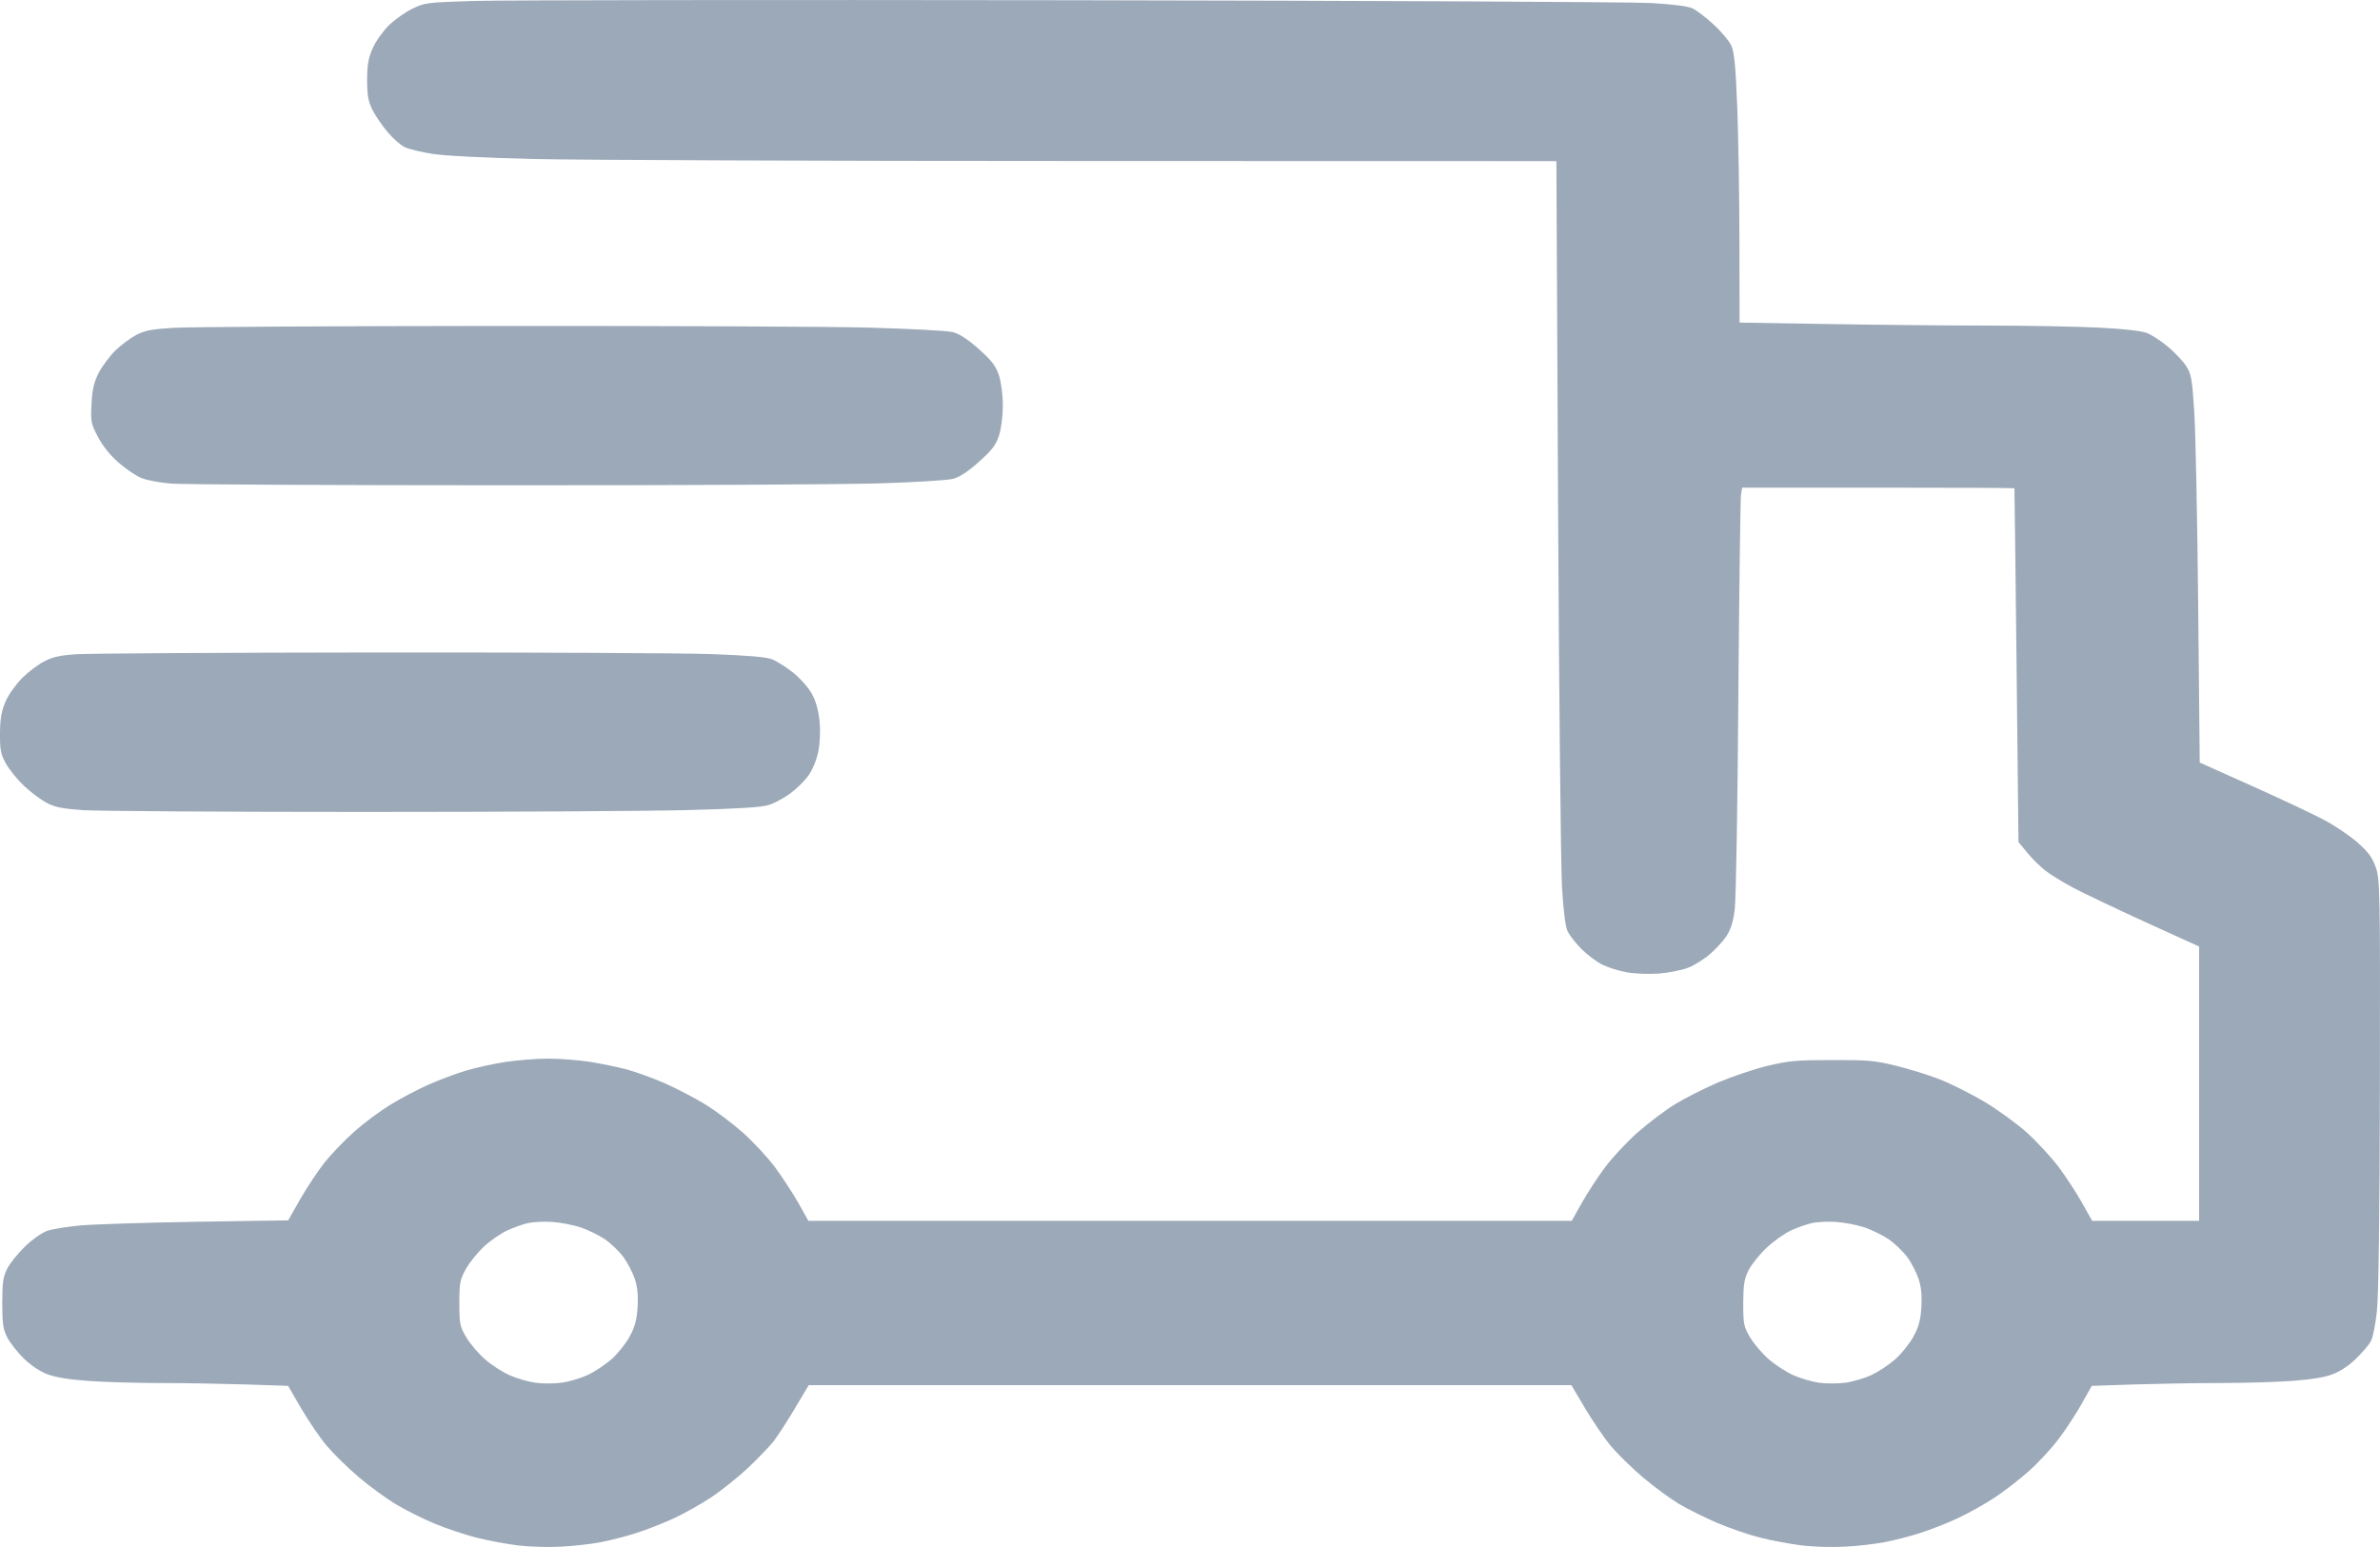 <svg width="20" height="13" viewBox="0 0 20 13" fill="none" xmlns="http://www.w3.org/2000/svg">
<path fill-rule="evenodd" clip-rule="evenodd" d="M3.982 0.008C3.582 0.021 3.57 0.022 3.464 0.074C3.405 0.102 3.316 0.166 3.267 0.214C3.218 0.262 3.157 0.348 3.132 0.405C3.096 0.486 3.085 0.545 3.085 0.673C3.085 0.803 3.095 0.854 3.131 0.926C3.157 0.976 3.214 1.059 3.259 1.112C3.304 1.165 3.369 1.222 3.404 1.238C3.44 1.254 3.543 1.279 3.634 1.293C3.735 1.309 4.063 1.326 4.484 1.336C4.86 1.345 6.948 1.353 9.123 1.353L13.079 1.354L13.093 4.248C13.101 5.84 13.116 7.282 13.126 7.453C13.137 7.649 13.155 7.787 13.173 7.826C13.19 7.86 13.242 7.927 13.289 7.974C13.337 8.022 13.414 8.08 13.46 8.104C13.507 8.128 13.601 8.158 13.668 8.17C13.741 8.183 13.851 8.187 13.941 8.181C14.023 8.174 14.133 8.153 14.186 8.132C14.238 8.112 14.321 8.06 14.369 8.018C14.418 7.976 14.481 7.908 14.508 7.866C14.544 7.812 14.565 7.745 14.578 7.639C14.588 7.556 14.602 6.752 14.608 5.852C14.615 4.953 14.625 4.19 14.63 4.157L14.64 4.098H15.784C16.412 4.098 16.927 4.1 16.928 4.103C16.929 4.105 16.937 4.775 16.946 5.592L16.962 7.076L17.038 7.168C17.08 7.219 17.149 7.287 17.192 7.319C17.235 7.352 17.338 7.415 17.42 7.459C17.503 7.503 17.775 7.633 18.025 7.747L18.48 7.954V9.107V10.259H18.03H17.581L17.497 10.109C17.451 10.027 17.363 9.892 17.302 9.81C17.24 9.727 17.119 9.596 17.032 9.517C16.944 9.439 16.782 9.321 16.67 9.255C16.558 9.189 16.39 9.105 16.297 9.069C16.203 9.032 16.037 8.981 15.929 8.955C15.753 8.912 15.695 8.907 15.394 8.908C15.096 8.908 15.034 8.914 14.856 8.956C14.746 8.982 14.56 9.045 14.443 9.094C14.326 9.144 14.161 9.227 14.076 9.279C13.992 9.331 13.85 9.438 13.761 9.517C13.672 9.595 13.549 9.727 13.488 9.809C13.426 9.892 13.338 10.027 13.292 10.109L13.208 10.259H10H6.793L6.709 10.109C6.662 10.027 6.574 9.892 6.513 9.809C6.452 9.727 6.33 9.596 6.243 9.518C6.156 9.441 6.014 9.334 5.927 9.281C5.84 9.227 5.689 9.149 5.591 9.105C5.493 9.062 5.349 9.01 5.271 8.988C5.193 8.967 5.052 8.938 4.957 8.923C4.862 8.908 4.704 8.896 4.606 8.896C4.508 8.896 4.347 8.909 4.247 8.924C4.148 8.939 3.999 8.972 3.915 8.997C3.832 9.022 3.69 9.075 3.6 9.115C3.51 9.155 3.366 9.231 3.281 9.283C3.196 9.335 3.061 9.435 2.982 9.505C2.902 9.575 2.788 9.694 2.728 9.768C2.669 9.843 2.576 9.984 2.521 10.08L2.422 10.255L1.65 10.267C1.225 10.274 0.786 10.288 0.675 10.298C0.564 10.308 0.437 10.329 0.394 10.344C0.351 10.36 0.268 10.418 0.21 10.475C0.152 10.531 0.085 10.614 0.062 10.659C0.026 10.727 0.019 10.776 0.019 10.95C0.019 11.124 0.026 11.172 0.062 11.241C0.086 11.286 0.147 11.364 0.199 11.415C0.257 11.472 0.333 11.523 0.395 11.547C0.465 11.574 0.574 11.592 0.738 11.604C0.871 11.614 1.145 11.622 1.347 11.622C1.549 11.622 1.874 11.628 2.068 11.634L2.421 11.646L2.533 11.839C2.595 11.944 2.691 12.085 2.746 12.15C2.801 12.215 2.922 12.334 3.016 12.414C3.109 12.493 3.255 12.599 3.339 12.648C3.423 12.697 3.565 12.768 3.656 12.805C3.746 12.843 3.9 12.894 3.998 12.92C4.096 12.945 4.257 12.975 4.355 12.987C4.455 12.999 4.616 13.003 4.718 12.997C4.82 12.992 4.967 12.975 5.046 12.96C5.125 12.945 5.258 12.911 5.342 12.884C5.426 12.858 5.568 12.802 5.658 12.761C5.747 12.72 5.89 12.64 5.974 12.584C6.059 12.528 6.198 12.417 6.283 12.338C6.367 12.258 6.466 12.156 6.502 12.11C6.537 12.064 6.618 11.94 6.681 11.833L6.796 11.64H10H13.205L13.321 11.836C13.385 11.943 13.482 12.086 13.538 12.153C13.594 12.219 13.716 12.339 13.811 12.419C13.905 12.498 14.04 12.597 14.111 12.639C14.182 12.681 14.323 12.751 14.424 12.795C14.525 12.838 14.688 12.895 14.786 12.92C14.884 12.945 15.045 12.975 15.143 12.987C15.243 12.999 15.405 13.003 15.507 12.997C15.608 12.992 15.755 12.975 15.834 12.96C15.913 12.945 16.046 12.911 16.13 12.884C16.214 12.858 16.357 12.802 16.446 12.761C16.535 12.72 16.678 12.64 16.763 12.584C16.847 12.528 16.98 12.425 17.056 12.356C17.133 12.287 17.245 12.166 17.304 12.086C17.364 12.006 17.45 11.874 17.495 11.793L17.578 11.646L17.932 11.634C18.126 11.628 18.451 11.622 18.653 11.622C18.856 11.622 19.13 11.614 19.262 11.604C19.427 11.592 19.536 11.574 19.605 11.547C19.667 11.523 19.743 11.473 19.8 11.416C19.851 11.366 19.906 11.302 19.922 11.273C19.939 11.245 19.962 11.13 19.974 11.018C19.988 10.889 19.998 10.18 19.999 9.105C20.002 7.5 20 7.39 19.965 7.29C19.935 7.205 19.903 7.161 19.811 7.08C19.748 7.024 19.622 6.939 19.532 6.891C19.442 6.843 19.17 6.715 18.927 6.606L18.485 6.408L18.472 5.085C18.465 4.357 18.45 3.624 18.439 3.456C18.421 3.181 18.414 3.141 18.369 3.073C18.342 3.032 18.273 2.959 18.215 2.911C18.158 2.863 18.078 2.812 18.038 2.797C17.991 2.78 17.842 2.763 17.634 2.753C17.453 2.744 17.038 2.736 16.712 2.736C16.386 2.736 15.782 2.73 15.369 2.723L14.618 2.711L14.617 2.037C14.617 1.667 14.608 1.158 14.599 0.908C14.585 0.554 14.574 0.437 14.548 0.381C14.529 0.342 14.462 0.262 14.397 0.203C14.333 0.145 14.255 0.085 14.222 0.07C14.185 0.053 14.061 0.036 13.885 0.026C13.732 0.016 11.533 0.006 8.999 0.002C6.465 -0.002 4.207 0.001 3.982 0.008ZM1.454 2.755C1.274 2.766 1.218 2.777 1.146 2.814C1.098 2.839 1.019 2.898 0.971 2.944C0.923 2.991 0.86 3.075 0.83 3.132C0.79 3.21 0.775 3.273 0.769 3.393C0.761 3.54 0.764 3.56 0.823 3.671C0.863 3.748 0.927 3.827 0.996 3.887C1.057 3.94 1.142 3.998 1.186 4.016C1.23 4.035 1.343 4.056 1.439 4.064C1.535 4.071 2.79 4.078 4.228 4.078C5.667 4.079 7.087 4.071 7.385 4.062C7.683 4.053 7.963 4.036 8.007 4.024C8.062 4.01 8.132 3.965 8.225 3.882C8.334 3.785 8.368 3.741 8.394 3.663C8.413 3.606 8.427 3.499 8.427 3.408C8.427 3.317 8.413 3.21 8.394 3.153C8.368 3.075 8.334 3.03 8.225 2.933C8.133 2.851 8.062 2.805 8.007 2.791C7.961 2.779 7.657 2.763 7.303 2.753C6.96 2.744 5.554 2.738 4.177 2.739C2.8 2.74 1.575 2.747 1.454 2.755ZM0.639 5.498C0.503 5.507 0.442 5.521 0.371 5.558C0.32 5.584 0.237 5.647 0.186 5.698C0.135 5.749 0.072 5.837 0.047 5.894C0.013 5.972 0.001 6.037 0 6.161C-0.001 6.299 0.006 6.339 0.049 6.415C0.076 6.465 0.145 6.55 0.202 6.604C0.258 6.657 0.344 6.721 0.393 6.747C0.464 6.784 0.522 6.795 0.699 6.808C0.82 6.816 1.883 6.823 3.063 6.823C4.243 6.823 5.471 6.816 5.791 6.807C6.206 6.796 6.398 6.784 6.458 6.765C6.505 6.751 6.585 6.708 6.636 6.671C6.688 6.634 6.757 6.567 6.789 6.523C6.825 6.475 6.859 6.395 6.875 6.322C6.89 6.248 6.895 6.149 6.887 6.063C6.878 5.971 6.857 5.893 6.822 5.83C6.792 5.776 6.723 5.698 6.663 5.651C6.605 5.605 6.526 5.555 6.487 5.54C6.438 5.521 6.289 5.508 5.987 5.497C5.75 5.488 4.49 5.482 3.186 5.483C1.882 5.484 0.736 5.491 0.639 5.498ZM4.876 10.313C4.939 10.334 5.031 10.379 5.082 10.413C5.132 10.447 5.202 10.514 5.238 10.562C5.273 10.61 5.317 10.694 5.335 10.748C5.357 10.815 5.364 10.891 5.358 10.987C5.351 11.093 5.334 11.153 5.29 11.234C5.258 11.292 5.19 11.377 5.139 11.422C5.087 11.467 4.999 11.526 4.942 11.553C4.885 11.58 4.786 11.61 4.722 11.619C4.658 11.628 4.558 11.628 4.5 11.62C4.442 11.612 4.346 11.584 4.286 11.558C4.225 11.532 4.131 11.471 4.077 11.424C4.022 11.376 3.951 11.293 3.919 11.239C3.865 11.149 3.86 11.124 3.86 10.95C3.86 10.776 3.866 10.75 3.918 10.659C3.949 10.604 4.018 10.52 4.071 10.471C4.124 10.423 4.21 10.364 4.264 10.339C4.317 10.315 4.395 10.287 4.437 10.278C4.48 10.268 4.57 10.264 4.638 10.268C4.706 10.272 4.813 10.293 4.876 10.313ZM15.665 10.313C15.727 10.334 15.82 10.379 15.87 10.413C15.92 10.447 15.99 10.514 16.026 10.562C16.062 10.61 16.105 10.694 16.123 10.748C16.145 10.815 16.152 10.891 16.146 10.987C16.139 11.093 16.123 11.153 16.078 11.234C16.046 11.292 15.978 11.377 15.927 11.422C15.876 11.467 15.787 11.526 15.73 11.553C15.674 11.58 15.575 11.61 15.511 11.619C15.447 11.628 15.347 11.628 15.289 11.62C15.231 11.612 15.134 11.584 15.074 11.558C15.014 11.532 14.92 11.471 14.865 11.424C14.81 11.376 14.739 11.293 14.707 11.239C14.653 11.149 14.649 11.125 14.649 10.95C14.65 10.793 14.658 10.744 14.695 10.672C14.72 10.624 14.788 10.539 14.847 10.484C14.907 10.428 14.999 10.363 15.052 10.339C15.105 10.315 15.184 10.287 15.226 10.278C15.268 10.268 15.358 10.264 15.426 10.268C15.495 10.272 15.602 10.293 15.665 10.313Z" fill="#9CA9B8"/>
</svg>
